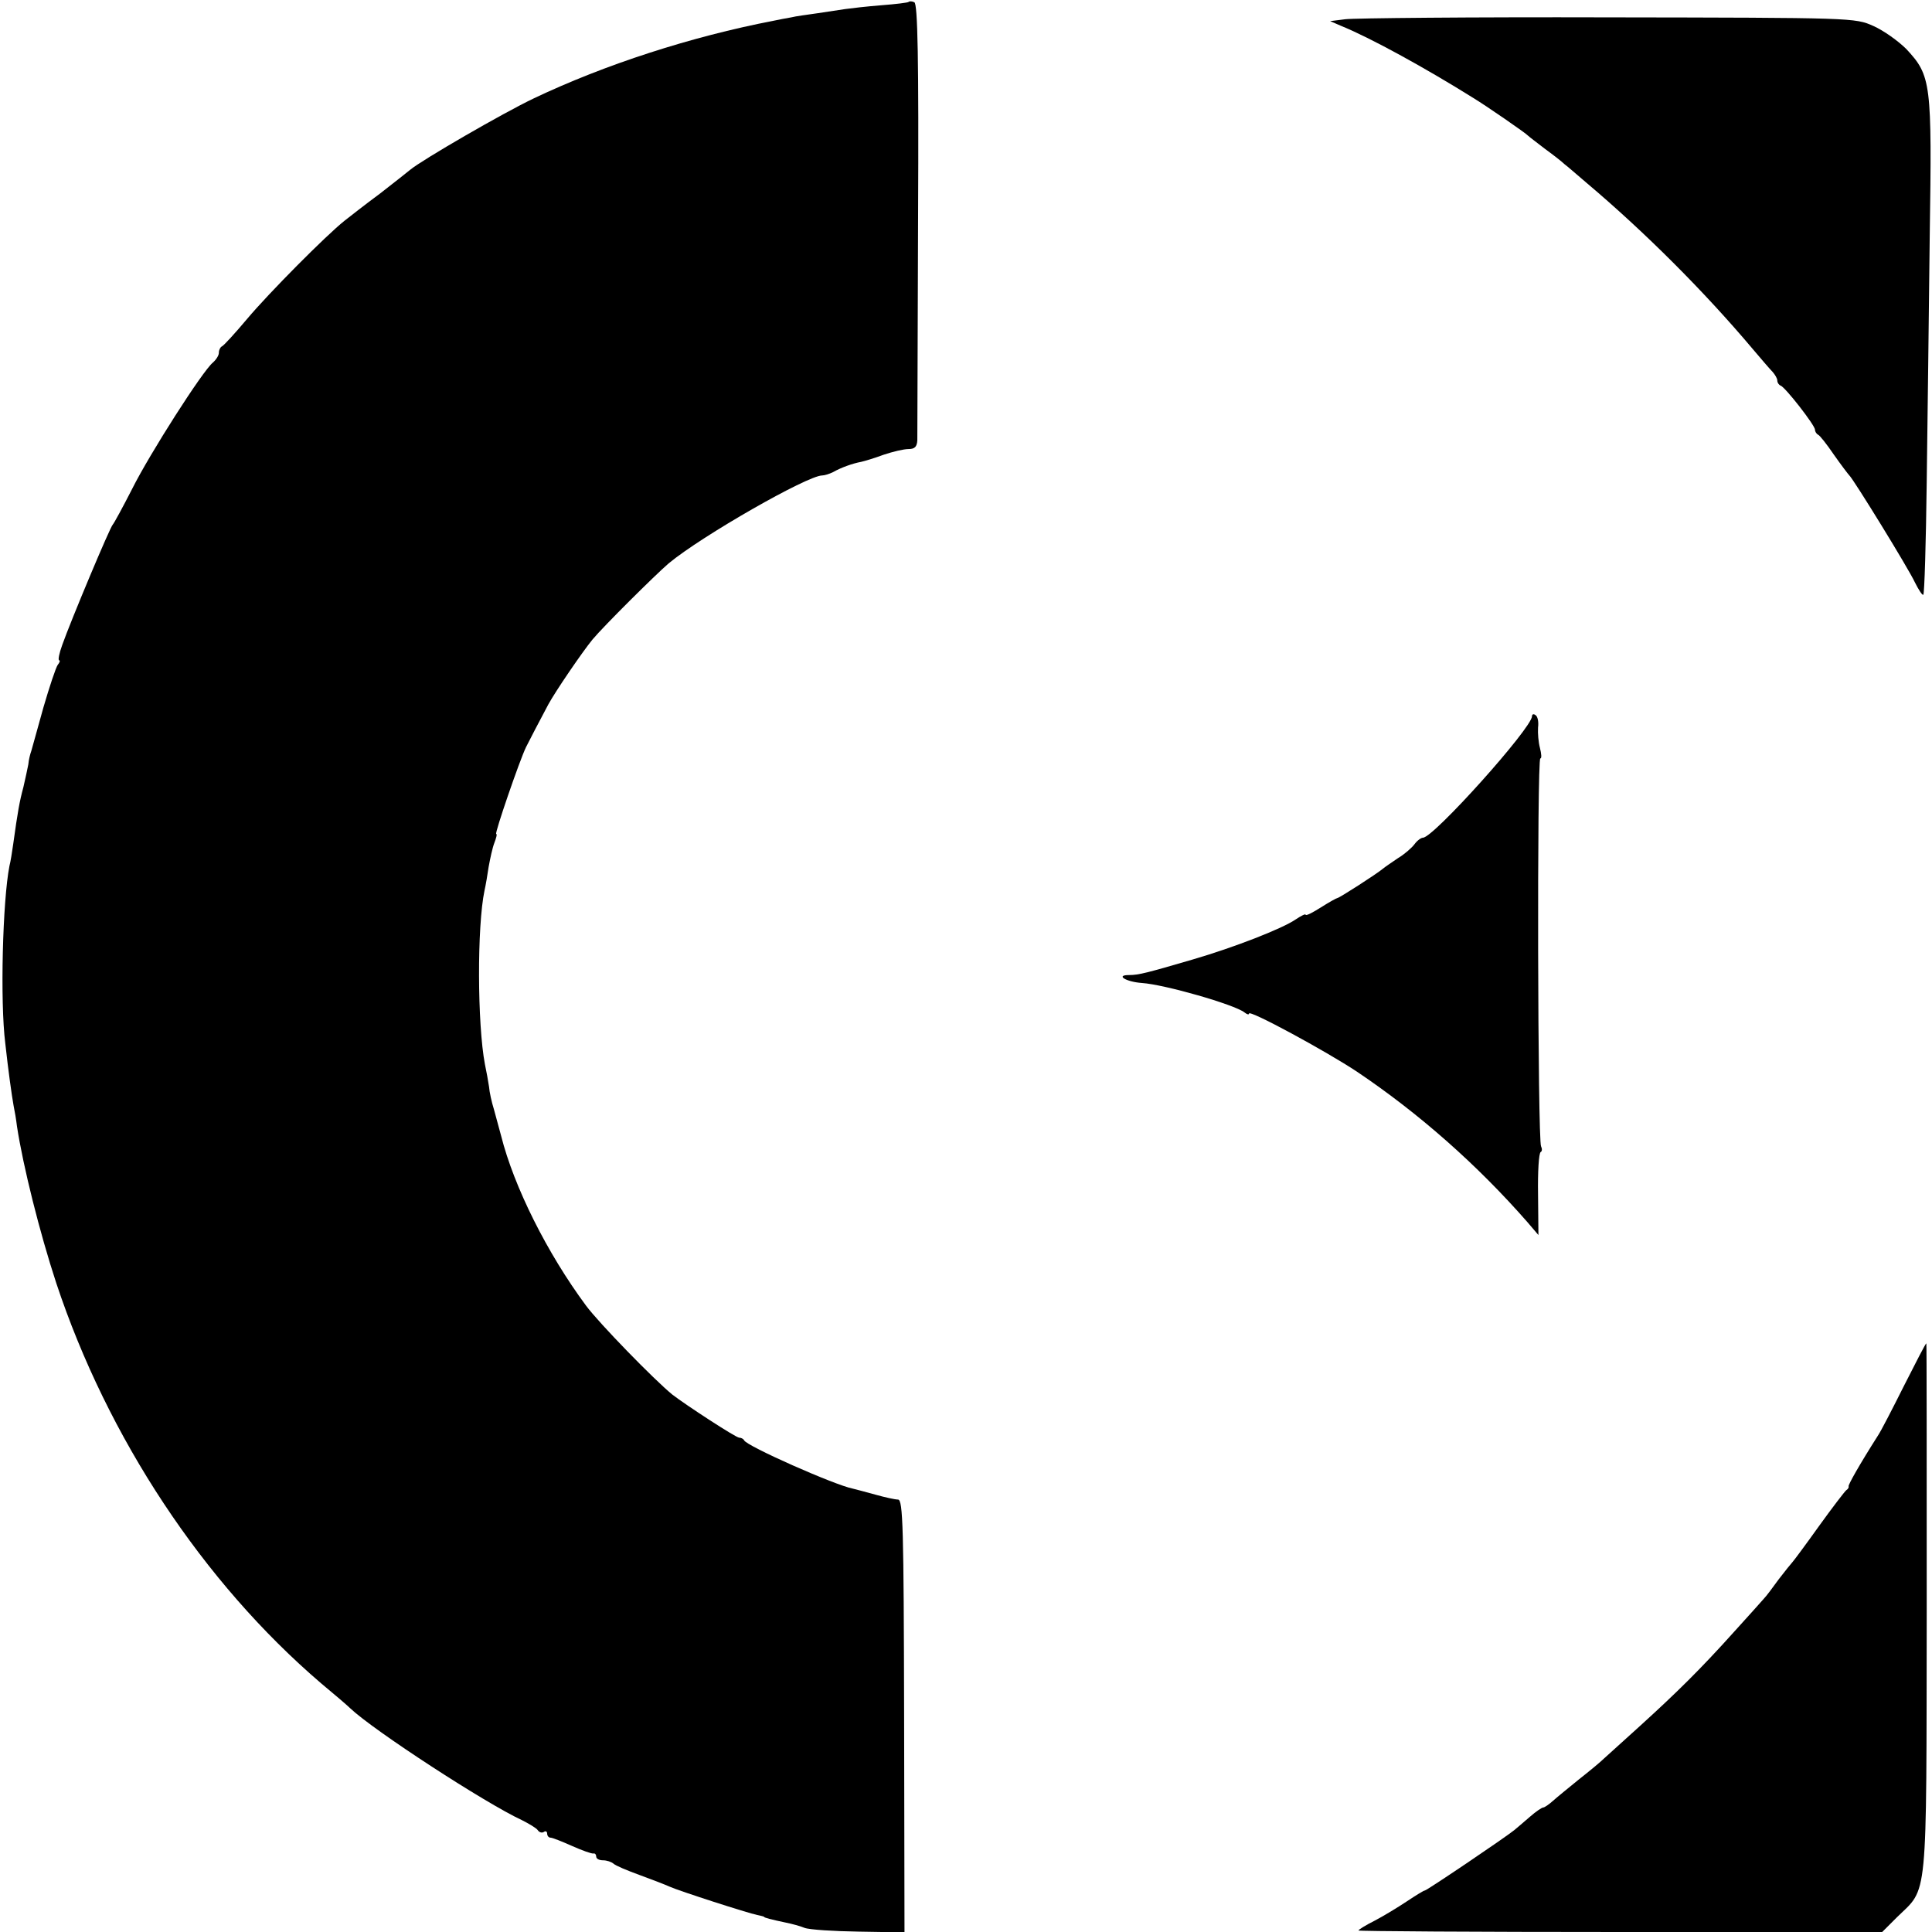 <?xml version="1.0" standalone="no"?>
<!DOCTYPE svg PUBLIC "-//W3C//DTD SVG 20010904//EN"
 "http://www.w3.org/TR/2001/REC-SVG-20010904/DTD/svg10.dtd">
<svg version="1.0" xmlns="http://www.w3.org/2000/svg"
 width="512pt" height="512pt" viewBox="0 0 512 512"
 preserveAspectRatio="xMidYMid meet">
<g transform="translate(0,512) scale(0.1,-0.1)"
fill="#000000" stroke="none">
<path d="M2408 5115 c-1 -2 -34 -6 -73 -9 -38 -3 -81 -8 -95 -10 -14 -2 -47
-7 -73 -11 -27 -4 -59 -8 -70 -11 -12 -2 -33 -6 -47 -9 -218 -42 -447 -116
-636 -206 -80 -38 -296 -163 -327 -189 -7 -6 -43 -34 -80 -63 -38 -28 -80 -61
-94 -72 -49 -39 -200 -191 -258 -260 -32 -38 -62 -71 -67 -73 -4 -2 -8 -9 -8
-17 0 -7 -7 -18 -16 -26 -27 -22 -167 -241 -214 -335 -25 -49 -48 -91 -51 -94
-7 -6 -111 -254 -134 -319 -8 -22 -12 -41 -8 -41 3 0 1 -6 -4 -12 -5 -7 -22
-58 -38 -113 -15 -55 -30 -107 -32 -115 -3 -8 -7 -24 -8 -36 -2 -11 -8 -38
-13 -60 -10 -37 -15 -64 -27 -151 -3 -21 -7 -47 -10 -58 -18 -92 -25 -359 -11
-470 8 -73 17 -137 22 -165 3 -14 7 -38 9 -55 16 -105 60 -281 104 -415 136
-410 389 -793 702 -1061 35 -29 70 -59 77 -66 62 -59 359 -252 454 -296 20
-10 40 -22 43 -27 4 -6 11 -8 16 -5 5 4 9 1 9 -4 0 -6 4 -11 9 -11 5 0 30 -10
57 -22 27 -12 52 -21 57 -20 4 1 7 -3 7 -8 0 -6 8 -10 18 -10 10 0 22 -4 28
-9 5 -5 36 -18 69 -30 33 -12 69 -26 80 -31 24 -11 207 -70 232 -75 10 -2 18
-4 18 -5 0 -2 19 -7 57 -15 15 -3 38 -9 50 -14 13 -5 78 -9 144 -10 l121 -2
-1 573 c-1 502 -3 573 -16 574 -8 0 -35 6 -60 13 -25 7 -52 14 -60 16 -47 9
-282 113 -288 128 -2 4 -8 7 -13 7 -9 0 -142 87 -177 114 -48 39 -195 190
-229 236 -103 139 -191 315 -225 450 -5 19 -14 51 -19 70 -6 19 -12 46 -13 60
-2 14 -7 41 -11 60 -20 106 -21 365 -1 460 3 13 8 42 11 63 4 22 10 50 15 63
5 13 8 24 5 24 -5 0 62 195 79 230 12 24 33 64 59 113 19 35 90 139 117 172
30 36 166 171 202 202 88 73 368 233 407 233 6 0 19 4 29 9 21 12 52 23 74 27
9 2 36 10 60 19 24 8 53 15 66 15 16 0 22 6 23 23 0 12 1 277 2 589 2 421 -1
569 -10 572 -6 3 -13 3 -15 1z"/>
<path d="M3565 5069 l-40 -5 30 -13 c74 -30 219 -109 350 -191 33 -20 139 -93
145 -100 3 -3 23 -18 45 -35 22 -16 45 -34 51 -40 7 -5 33 -28 59 -50 154
-130 312 -288 440 -440 22 -26 46 -54 53 -61 6 -7 12 -17 12 -22 0 -6 4 -12 9
-14 12 -4 91 -105 91 -117 0 -5 4 -11 8 -13 4 -1 23 -25 42 -53 19 -27 38 -52
41 -55 11 -10 157 -247 174 -284 10 -20 20 -35 22 -32 3 3 7 137 9 298 2 161
6 455 8 653 6 406 4 424 -62 495 -21 21 -60 49 -87 61 -49 22 -53 22 -705 23
-360 1 -673 -2 -695 -5z"/>
<path d="M4060 3222 c0 -31 -261 -322 -289 -322 -5 0 -16 -8 -23 -18 -7 -9
-26 -26 -43 -36 -16 -11 -34 -23 -40 -28 -15 -13 -116 -78 -121 -78 -2 0 -22
-11 -44 -25 -22 -14 -40 -23 -40 -19 0 3 -12 -3 -27 -13 -35 -24 -163 -74
-273 -106 -120 -35 -142 -41 -168 -41 -37 0 -8 -18 34 -21 60 -4 245 -57 272
-78 6 -5 12 -7 12 -3 0 11 203 -99 286 -154 165 -111 319 -247 452 -399 l29
-34 -1 108 c-1 59 2 109 7 112 4 2 4 9 1 15 -9 15 -11 1028 -2 1028 4 0 3 12
-1 28 -4 15 -6 39 -5 54 2 15 -1 30 -7 33 -5 4 -9 2 -9 -3z"/>
<path d="M5046 1448 c-31 -62 -62 -122 -69 -132 -49 -77 -80 -132 -78 -135 1
-2 -1 -7 -6 -10 -4 -3 -37 -46 -73 -96 -35 -49 -67 -92 -70 -95 -3 -3 -19 -23
-36 -45 -16 -22 -33 -45 -39 -51 -5 -6 -41 -46 -80 -89 -88 -98 -152 -161
-250 -250 -42 -38 -85 -77 -94 -85 -9 -9 -38 -33 -66 -55 -27 -22 -59 -48 -69
-57 -11 -10 -23 -18 -26 -18 -4 0 -20 -11 -36 -25 -16 -14 -35 -30 -41 -35
-26 -21 -232 -160 -237 -160 -3 0 -24 -13 -48 -29 -24 -16 -62 -39 -85 -51
-24 -12 -43 -24 -43 -26 0 -2 312 -4 694 -4 l694 0 39 39 c83 81 78 28 79 819
0 386 0 702 -1 702 -2 0 -28 -51 -59 -112z"/>
</g>
</svg>
